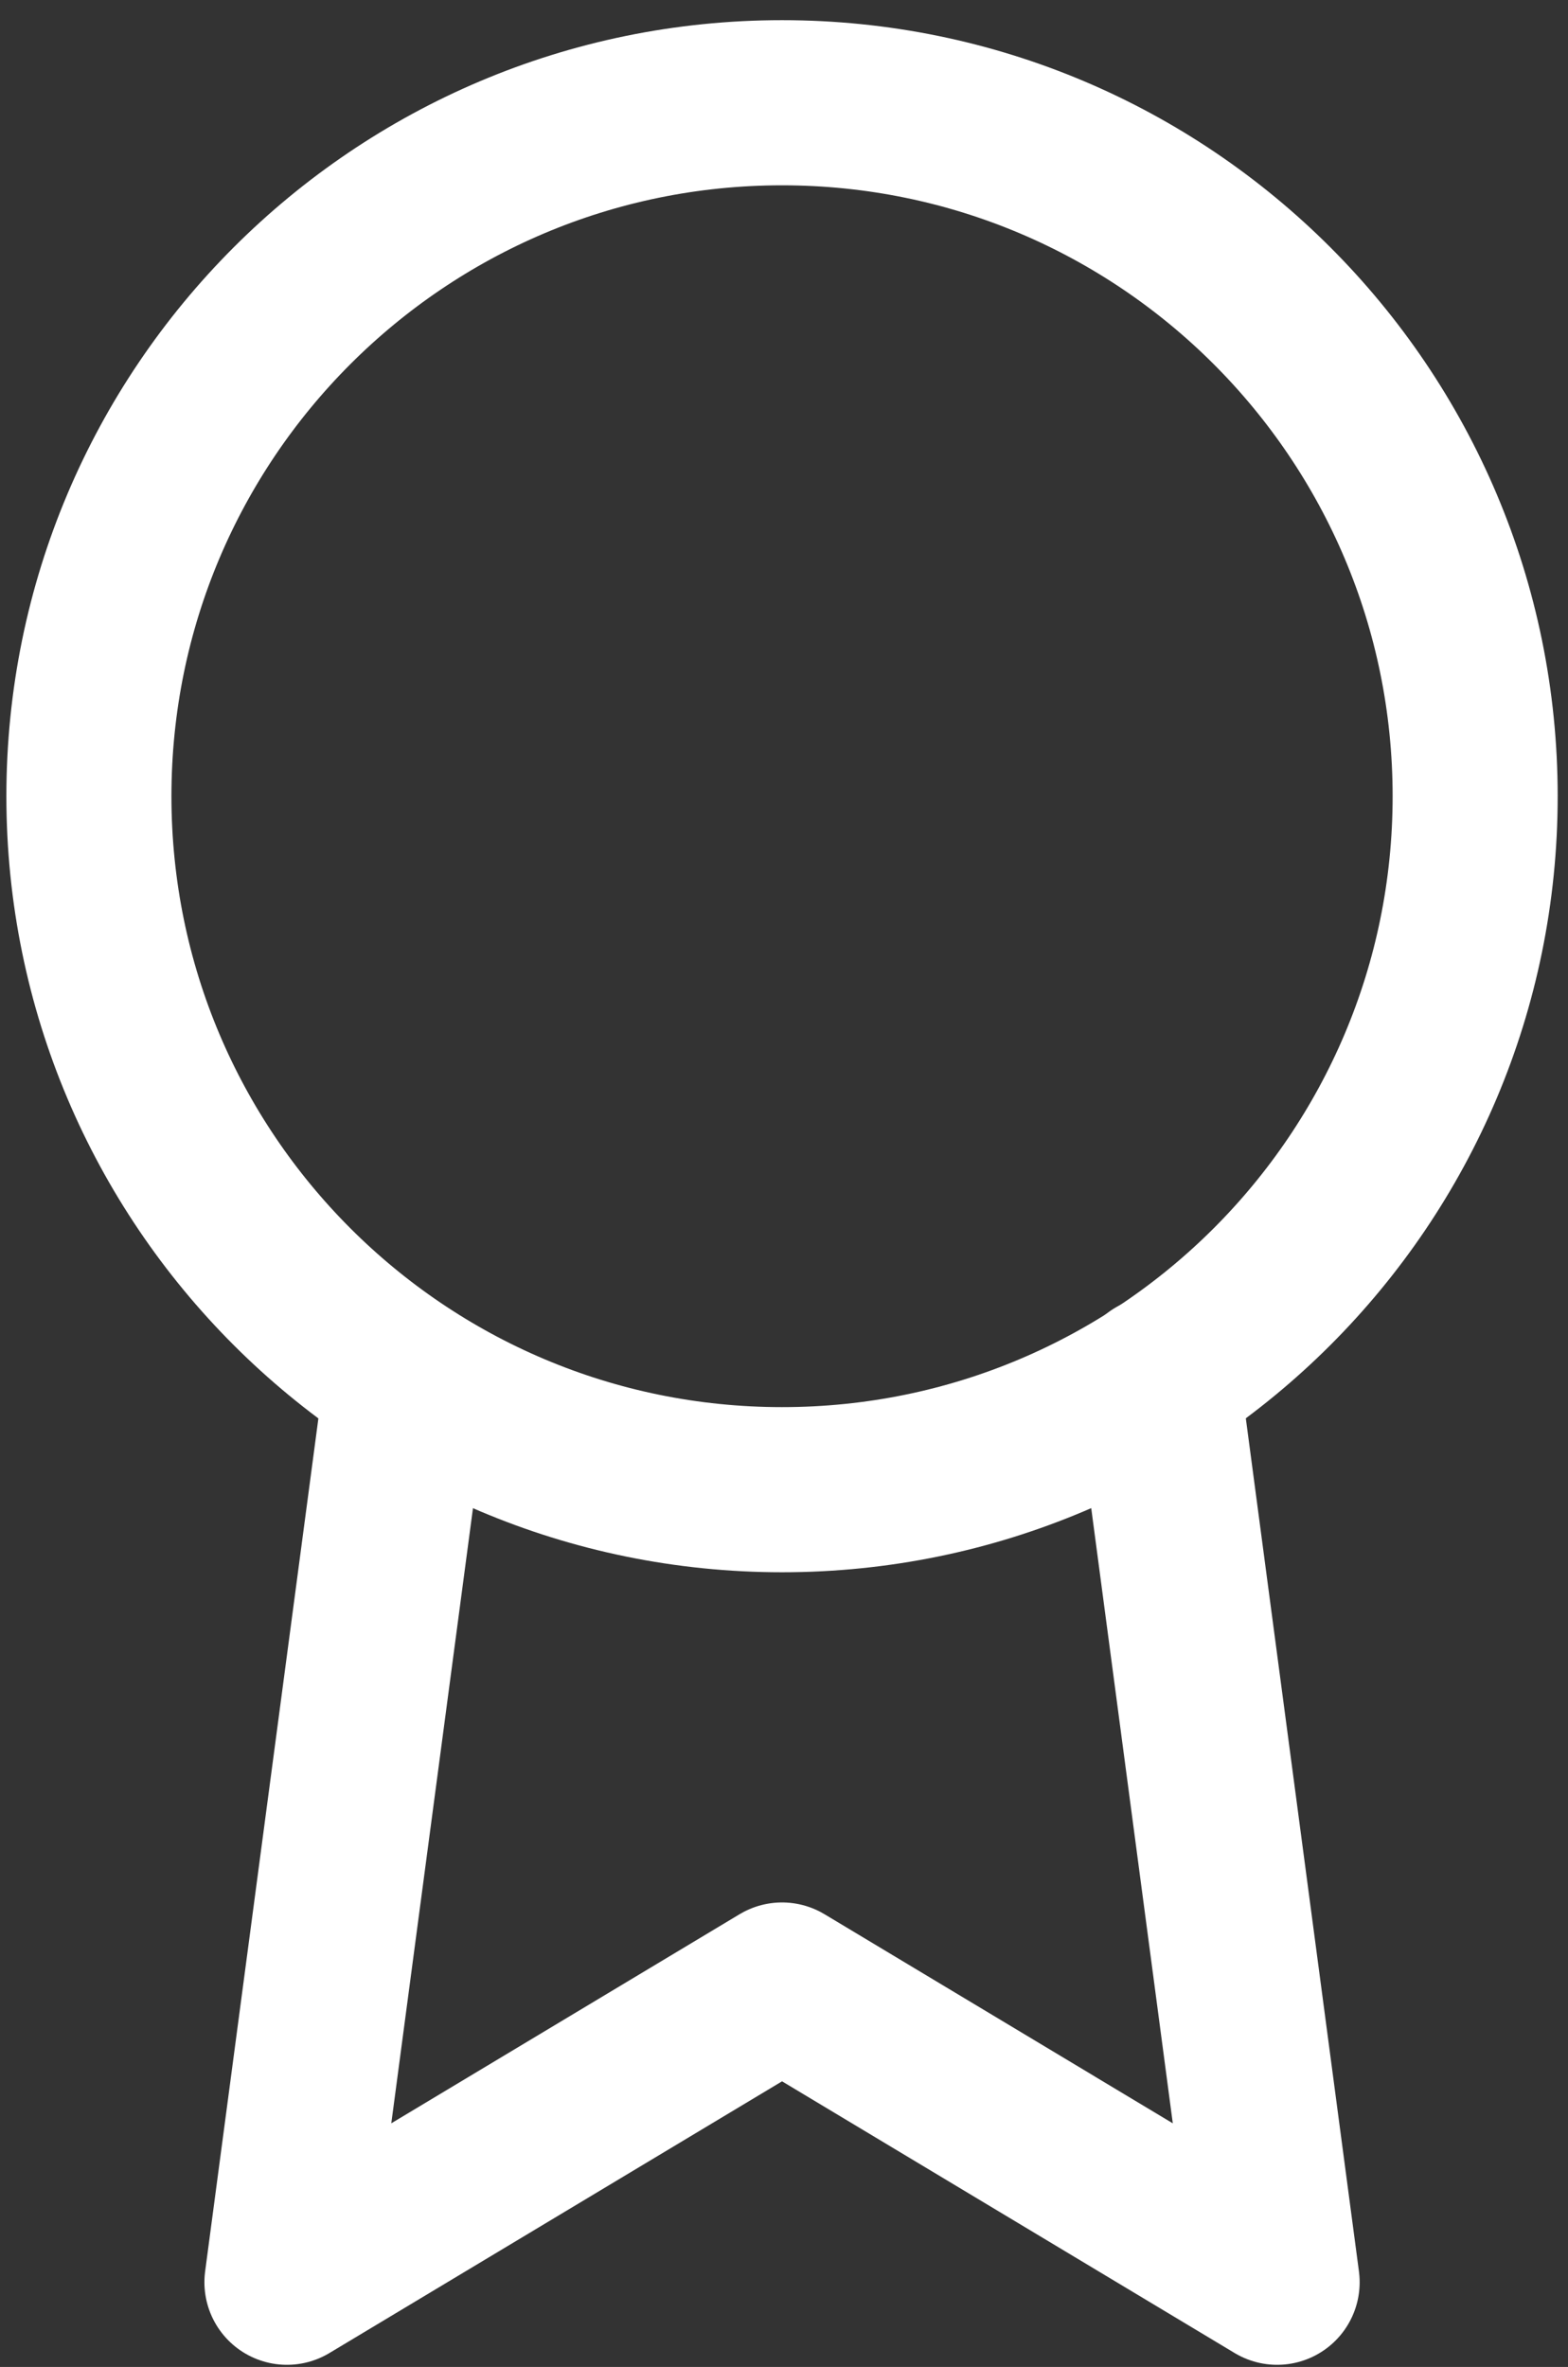 <svg width="57" height="86" viewBox="0 0 57 86" fill="none" xmlns="http://www.w3.org/2000/svg">
<rect x="0" y="0" width="57" height="86" fill="#333333" stroke="none"/>
<path d="M28.429 54.126C42.344 54.126 53.625 42.845 53.625 28.93C53.625 15.014 42.344 3.733 28.429 3.733C14.513 3.733 3.232 15.014 3.232 28.93C3.232 42.845 14.513 54.126 28.429 54.126Z" stroke="white" stroke-width="6" stroke-linecap="round" stroke-linejoin="round"/>
<path d="M14.787 50.131L10.431 82.922L28.429 72.123L46.426 82.922L42.071 50.095" stroke="white" stroke-width="6" stroke-linecap="round" stroke-linejoin="round"/>
</svg>

